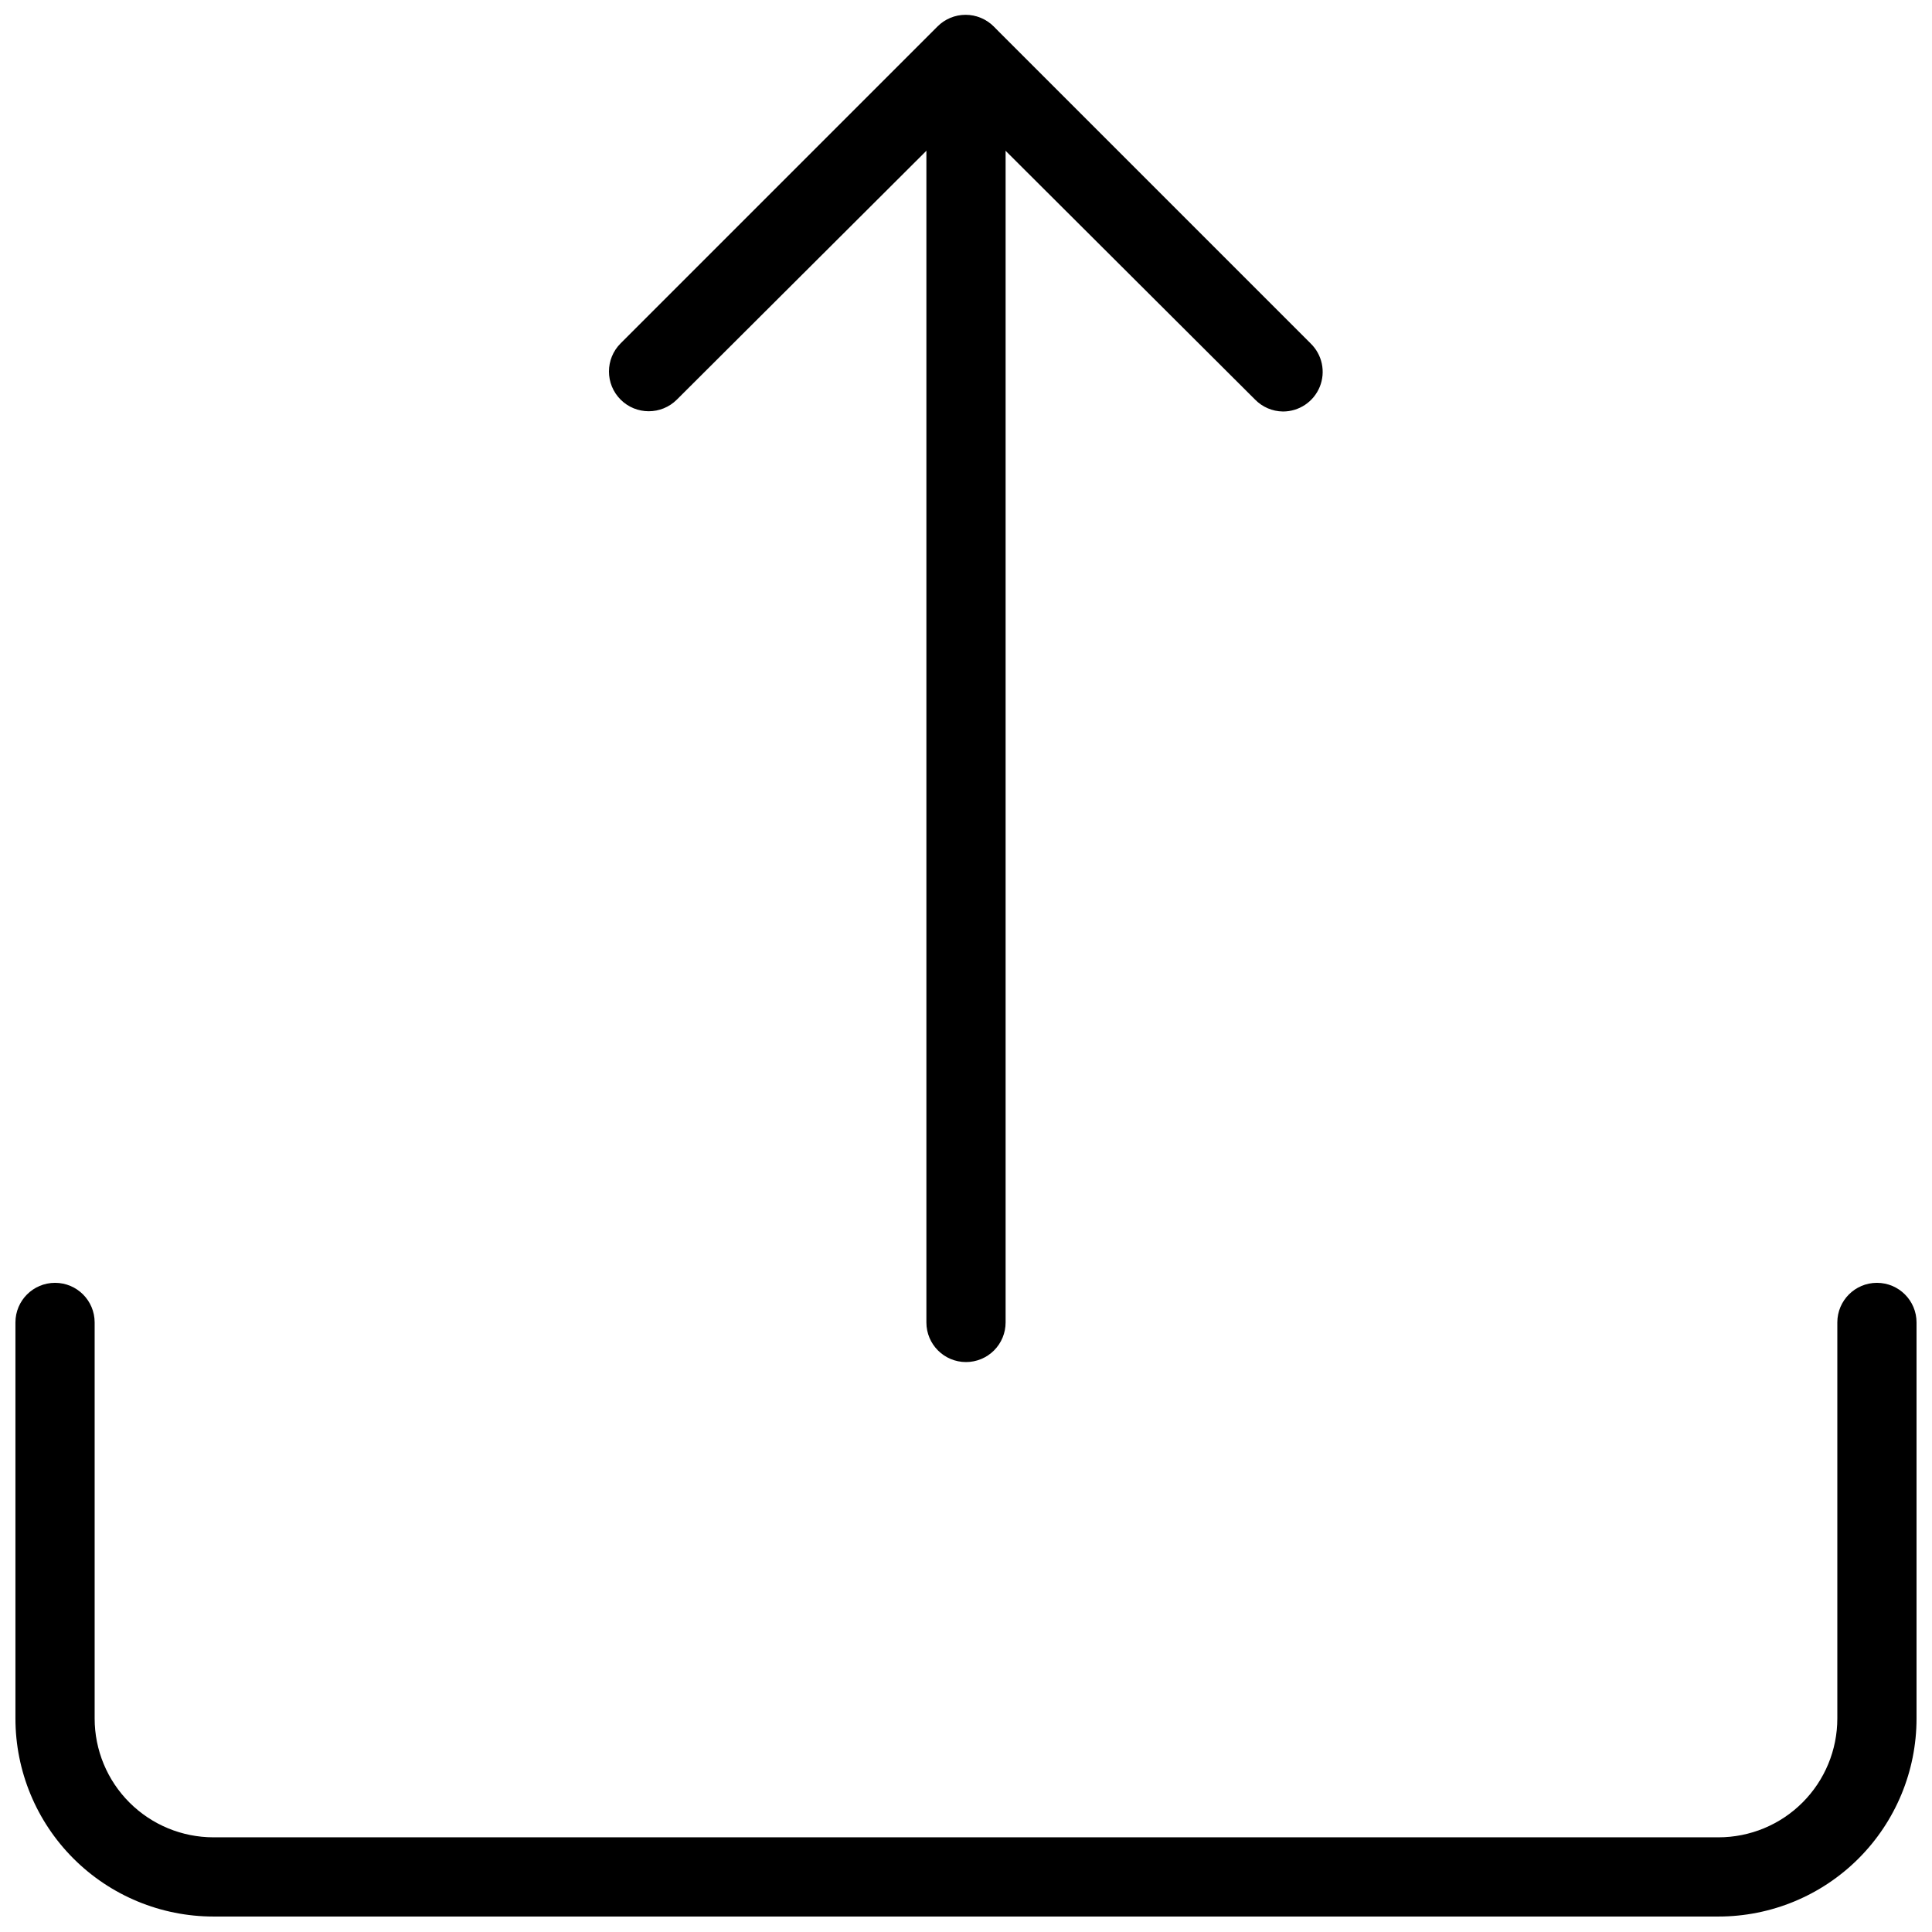 <?xml version="1.0" encoding="UTF-8"?>
<!-- Uploaded to: SVG Repo, www.svgrepo.com, Generator: SVG Repo Mixer Tools -->
<svg width="800px" height="800px" version="1.1" viewBox="144 144 512 512" xmlns="http://www.w3.org/2000/svg">
 <defs>
  <clipPath id="c">
   <path d="m148.09 483h503.81v168.9h-503.81z"/>
  </clipPath>
  <clipPath id="b">
   <path d="m389 148.09h22v356.91h-22z"/>
  </clipPath>
  <clipPath id="a">
   <path d="m305 148.09h190v105.91h-190z"/>
  </clipPath>
 </defs>
 <g>
  <g clip-path="url(#c)">
   <path d="m599.42 651.9h-398.85c-13.918 0-27.266-5.527-37.109-15.371-9.844-9.84-15.371-23.191-15.371-37.109v-104.96c0-5.797 4.699-10.496 10.496-10.496s10.496 4.699 10.496 10.496v104.96c0 8.352 3.316 16.363 9.223 22.266 5.906 5.906 13.914 9.223 22.266 9.223h398.85c8.352 0 16.363-3.316 22.266-9.223 5.906-5.902 9.223-13.914 9.223-22.266v-104.96c0-5.797 4.699-10.496 10.496-10.496s10.496 4.699 10.496 10.496v104.96c0 13.918-5.527 27.27-15.371 37.109-9.84 9.844-23.191 15.371-37.109 15.371z"/>
  </g>
  <g clip-path="url(#b)">
   <path d="m400 504.96c-5.797 0-10.496-4.699-10.496-10.496v-335.87c0-5.797 4.699-10.496 10.496-10.496s10.496 4.699 10.496 10.496v335.87c0 2.785-1.105 5.457-3.074 7.422-1.969 1.969-4.641 3.074-7.422 3.074z"/>
  </g>
  <g clip-path="url(#a)">
   <path d="m483.96 253.05c-2.766-0.039-5.406-1.172-7.344-3.148l-76.621-76.41-76.621 76.41c-4.117 4.113-10.789 4.113-14.906 0-4.117-4.117-4.117-10.789 0-14.906l83.969-83.969c1.973-1.984 4.652-3.102 7.453-3.102 2.797 0 5.481 1.117 7.453 3.102l83.969 83.969h-0.004c3.094 2.981 4.059 7.539 2.441 11.516-1.621 3.973-5.496 6.562-9.789 6.539z"/>
  </g>
 </g>
</svg>